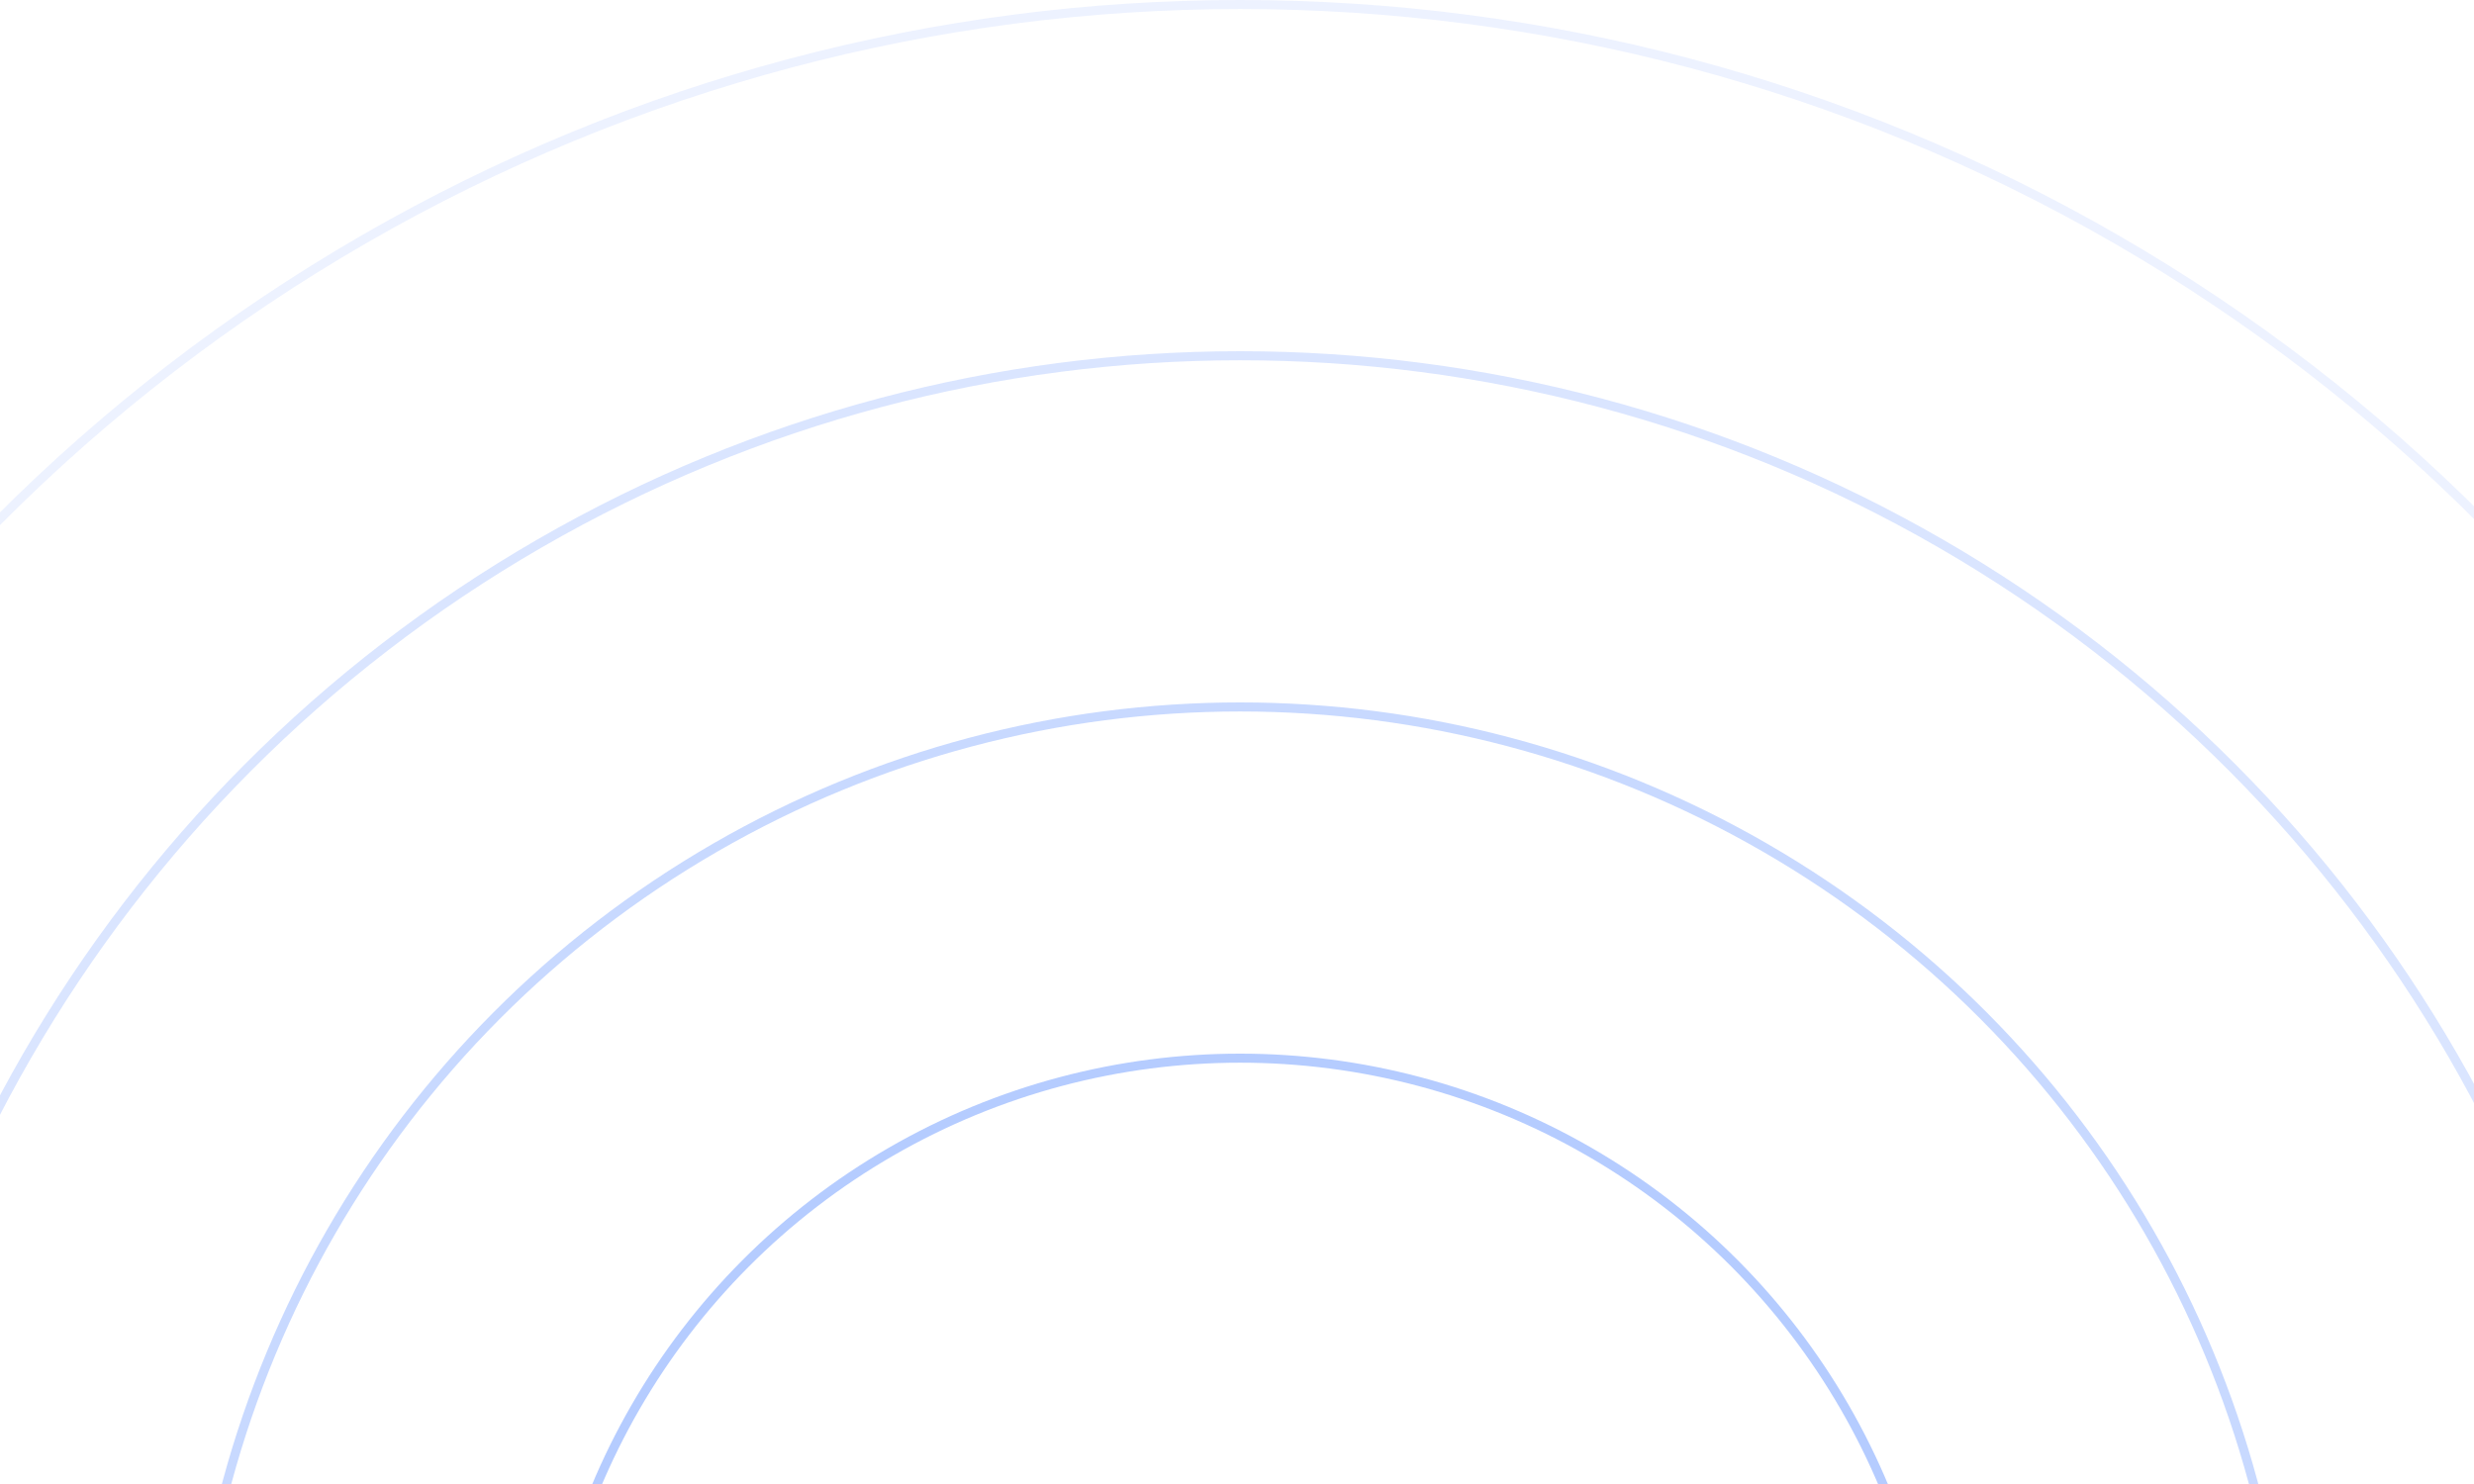 <?xml version="1.0" encoding="UTF-8"?> <svg xmlns="http://www.w3.org/2000/svg" width="400" height="240" viewBox="0 0 400 240" fill="none"><circle cx="200.5" cy="284" r="112.868" stroke="#4681FF" stroke-opacity="0.4" stroke-width="1.464"></circle><circle cx="200.5" cy="284" r="169.668" stroke="#4681FF" stroke-opacity="0.3" stroke-width="1.464"></circle><circle cx="200.5" cy="284" r="226.468" stroke="#4681FF" stroke-opacity="0.2" stroke-width="1.464"></circle><circle cx="200.5" cy="284" r="283.268" stroke="#4681FF" stroke-opacity="0.1" stroke-width="1.464"></circle></svg> 
